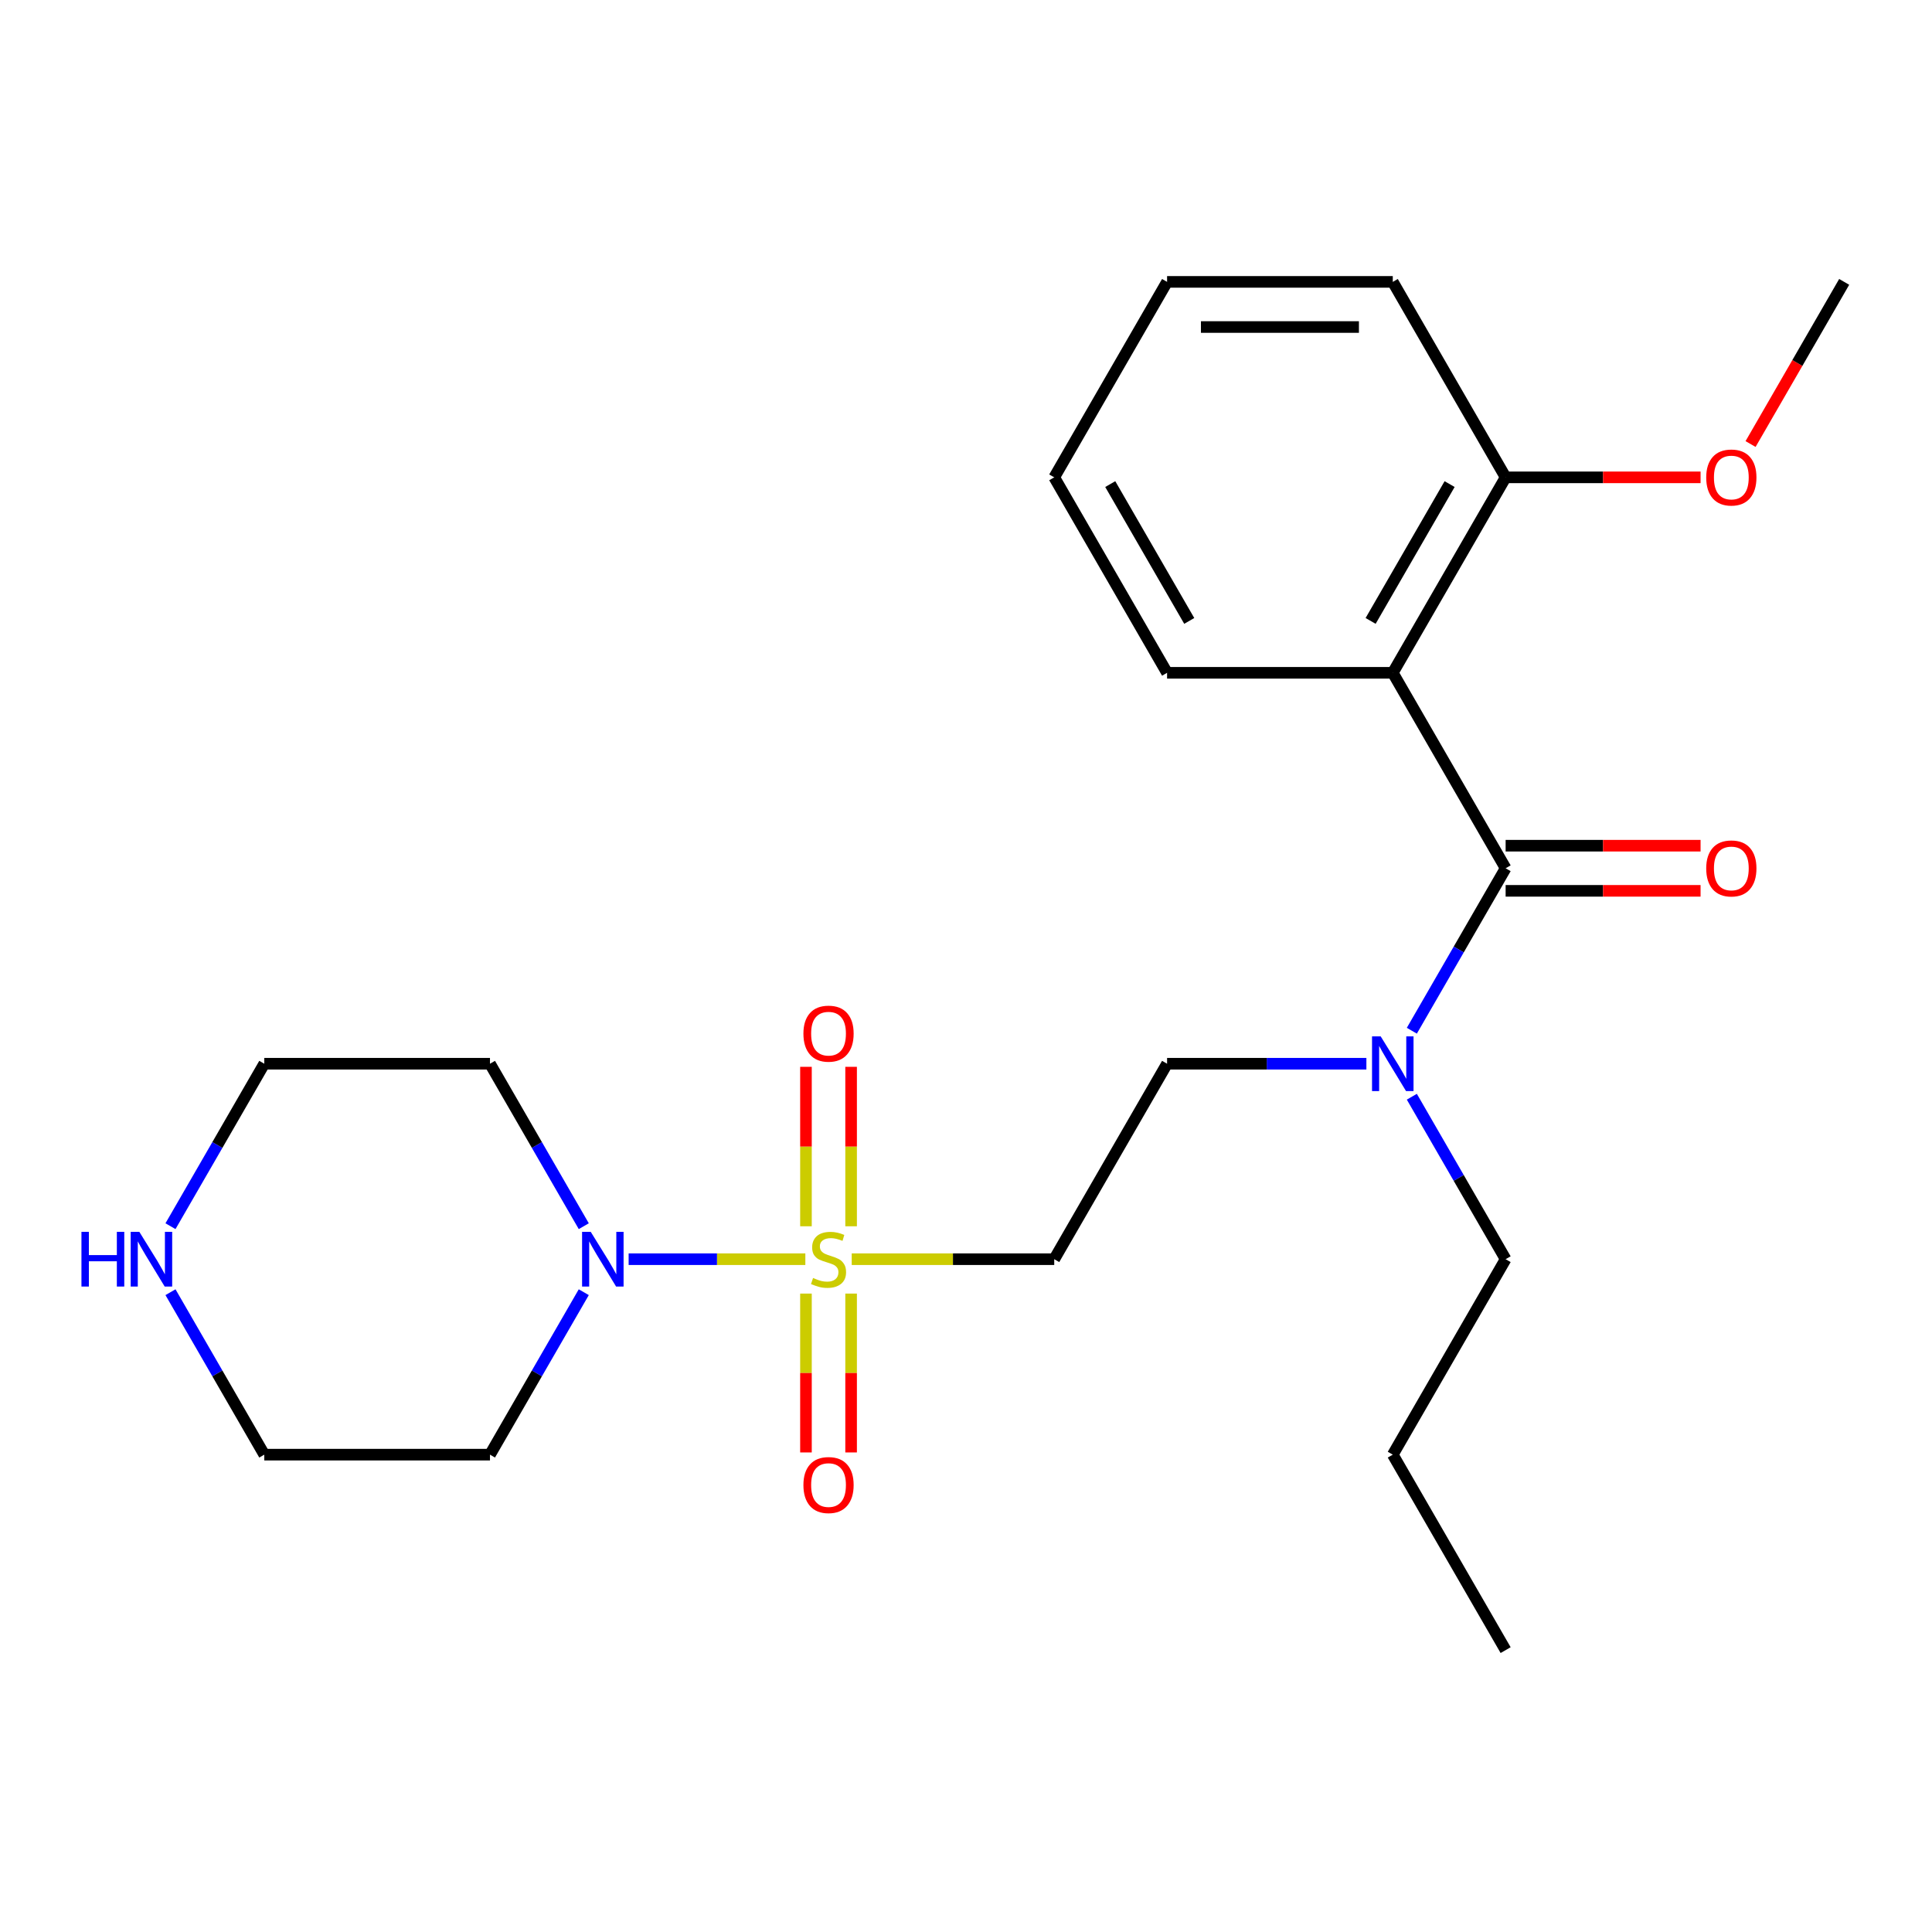 <?xml version='1.0' encoding='iso-8859-1'?>
<svg version='1.1' baseProfile='full'
              xmlns='http://www.w3.org/2000/svg'
                      xmlns:rdkit='http://www.rdkit.org/xml'
                      xmlns:xlink='http://www.w3.org/1999/xlink'
                  xml:space='preserve'
width='1000px' height='1000px' viewBox='0 0 1000 1000'>
<!-- END OF HEADER -->
<rect style='opacity:1.0;fill:#FFFFFF;stroke:none' width='1000' height='1000' x='0' y='0'> </rect>
<path class='bond-2' d='M 416.846,651.756 L 371.115,651.756' style='fill:none;fill-rule:evenodd;stroke:#CCCC00;stroke-width:6px;stroke-linecap:butt;stroke-linejoin:miter;stroke-opacity:1' />
<path class='bond-2' d='M 371.115,651.756 L 325.385,651.756' style='fill:none;fill-rule:evenodd;stroke:#0000FF;stroke-width:6px;stroke-linecap:butt;stroke-linejoin:miter;stroke-opacity:1' />
<path class='bond-3' d='M 440.847,651.756 L 493.258,651.756' style='fill:none;fill-rule:evenodd;stroke:#CCCC00;stroke-width:6px;stroke-linecap:butt;stroke-linejoin:miter;stroke-opacity:1' />
<path class='bond-3' d='M 493.258,651.756 L 545.668,651.756' style='fill:none;fill-rule:evenodd;stroke:#000000;stroke-width:6px;stroke-linecap:butt;stroke-linejoin:miter;stroke-opacity:1' />
<path class='bond-5' d='M 417.164,669.557 L 417.164,710.67' style='fill:none;fill-rule:evenodd;stroke:#CCCC00;stroke-width:6px;stroke-linecap:butt;stroke-linejoin:miter;stroke-opacity:1' />
<path class='bond-5' d='M 417.164,710.67 L 417.164,751.783' style='fill:none;fill-rule:evenodd;stroke:#FF0000;stroke-width:6px;stroke-linecap:butt;stroke-linejoin:miter;stroke-opacity:1' />
<path class='bond-5' d='M 440.529,669.557 L 440.529,710.67' style='fill:none;fill-rule:evenodd;stroke:#CCCC00;stroke-width:6px;stroke-linecap:butt;stroke-linejoin:miter;stroke-opacity:1' />
<path class='bond-5' d='M 440.529,710.67 L 440.529,751.783' style='fill:none;fill-rule:evenodd;stroke:#FF0000;stroke-width:6px;stroke-linecap:butt;stroke-linejoin:miter;stroke-opacity:1' />
<path class='bond-6' d='M 440.529,634.716 L 440.529,593.452' style='fill:none;fill-rule:evenodd;stroke:#CCCC00;stroke-width:6px;stroke-linecap:butt;stroke-linejoin:miter;stroke-opacity:1' />
<path class='bond-6' d='M 440.529,593.452 L 440.529,552.189' style='fill:none;fill-rule:evenodd;stroke:#FF0000;stroke-width:6px;stroke-linecap:butt;stroke-linejoin:miter;stroke-opacity:1' />
<path class='bond-6' d='M 417.164,634.716 L 417.164,593.452' style='fill:none;fill-rule:evenodd;stroke:#CCCC00;stroke-width:6px;stroke-linecap:butt;stroke-linejoin:miter;stroke-opacity:1' />
<path class='bond-6' d='M 417.164,593.452 L 417.164,552.189' style='fill:none;fill-rule:evenodd;stroke:#FF0000;stroke-width:6px;stroke-linecap:butt;stroke-linejoin:miter;stroke-opacity:1' />
<path class='bond-0' d='M 779.312,449.415 L 755.038,491.46' style='fill:none;fill-rule:evenodd;stroke:#000000;stroke-width:6px;stroke-linecap:butt;stroke-linejoin:miter;stroke-opacity:1' />
<path class='bond-0' d='M 755.038,491.46 L 730.763,533.505' style='fill:none;fill-rule:evenodd;stroke:#0000FF;stroke-width:6px;stroke-linecap:butt;stroke-linejoin:miter;stroke-opacity:1' />
<path class='bond-1' d='M 779.312,449.415 L 720.901,348.244' style='fill:none;fill-rule:evenodd;stroke:#000000;stroke-width:6px;stroke-linecap:butt;stroke-linejoin:miter;stroke-opacity:1' />
<path class='bond-8' d='M 779.312,461.097 L 829.763,461.097' style='fill:none;fill-rule:evenodd;stroke:#000000;stroke-width:6px;stroke-linecap:butt;stroke-linejoin:miter;stroke-opacity:1' />
<path class='bond-8' d='M 829.763,461.097 L 880.214,461.097' style='fill:none;fill-rule:evenodd;stroke:#FF0000;stroke-width:6px;stroke-linecap:butt;stroke-linejoin:miter;stroke-opacity:1' />
<path class='bond-8' d='M 779.312,437.732 L 829.763,437.732' style='fill:none;fill-rule:evenodd;stroke:#000000;stroke-width:6px;stroke-linecap:butt;stroke-linejoin:miter;stroke-opacity:1' />
<path class='bond-8' d='M 829.763,437.732 L 880.214,437.732' style='fill:none;fill-rule:evenodd;stroke:#FF0000;stroke-width:6px;stroke-linecap:butt;stroke-linejoin:miter;stroke-opacity:1' />
<path class='bond-7' d='M 720.901,348.244 L 779.312,247.073' style='fill:none;fill-rule:evenodd;stroke:#000000;stroke-width:6px;stroke-linecap:butt;stroke-linejoin:miter;stroke-opacity:1' />
<path class='bond-7' d='M 709.429,321.386 L 750.317,250.566' style='fill:none;fill-rule:evenodd;stroke:#000000;stroke-width:6px;stroke-linecap:butt;stroke-linejoin:miter;stroke-opacity:1' />
<path class='bond-13' d='M 720.901,348.244 L 604.079,348.244' style='fill:none;fill-rule:evenodd;stroke:#000000;stroke-width:6px;stroke-linecap:butt;stroke-linejoin:miter;stroke-opacity:1' />
<path class='bond-11' d='M 302.163,668.837 L 277.888,710.882' style='fill:none;fill-rule:evenodd;stroke:#0000FF;stroke-width:6px;stroke-linecap:butt;stroke-linejoin:miter;stroke-opacity:1' />
<path class='bond-11' d='M 277.888,710.882 L 253.613,752.927' style='fill:none;fill-rule:evenodd;stroke:#000000;stroke-width:6px;stroke-linecap:butt;stroke-linejoin:miter;stroke-opacity:1' />
<path class='bond-12' d='M 302.163,634.676 L 277.888,592.631' style='fill:none;fill-rule:evenodd;stroke:#0000FF;stroke-width:6px;stroke-linecap:butt;stroke-linejoin:miter;stroke-opacity:1' />
<path class='bond-12' d='M 277.888,592.631 L 253.613,550.585' style='fill:none;fill-rule:evenodd;stroke:#000000;stroke-width:6px;stroke-linecap:butt;stroke-linejoin:miter;stroke-opacity:1' />
<path class='bond-9' d='M 545.668,651.756 L 604.079,550.585' style='fill:none;fill-rule:evenodd;stroke:#000000;stroke-width:6px;stroke-linecap:butt;stroke-linejoin:miter;stroke-opacity:1' />
<path class='bond-4' d='M 707.241,550.585 L 655.66,550.585' style='fill:none;fill-rule:evenodd;stroke:#0000FF;stroke-width:6px;stroke-linecap:butt;stroke-linejoin:miter;stroke-opacity:1' />
<path class='bond-4' d='M 655.66,550.585 L 604.079,550.585' style='fill:none;fill-rule:evenodd;stroke:#000000;stroke-width:6px;stroke-linecap:butt;stroke-linejoin:miter;stroke-opacity:1' />
<path class='bond-17' d='M 730.763,567.666 L 755.038,609.711' style='fill:none;fill-rule:evenodd;stroke:#0000FF;stroke-width:6px;stroke-linecap:butt;stroke-linejoin:miter;stroke-opacity:1' />
<path class='bond-17' d='M 755.038,609.711 L 779.312,651.756' style='fill:none;fill-rule:evenodd;stroke:#000000;stroke-width:6px;stroke-linecap:butt;stroke-linejoin:miter;stroke-opacity:1' />
<path class='bond-14' d='M 779.312,247.073 L 829.763,247.073' style='fill:none;fill-rule:evenodd;stroke:#000000;stroke-width:6px;stroke-linecap:butt;stroke-linejoin:miter;stroke-opacity:1' />
<path class='bond-14' d='M 829.763,247.073 L 880.214,247.073' style='fill:none;fill-rule:evenodd;stroke:#FF0000;stroke-width:6px;stroke-linecap:butt;stroke-linejoin:miter;stroke-opacity:1' />
<path class='bond-18' d='M 779.312,247.073 L 720.901,145.902' style='fill:none;fill-rule:evenodd;stroke:#000000;stroke-width:6px;stroke-linecap:butt;stroke-linejoin:miter;stroke-opacity:1' />
<path class='bond-10' d='M 88.242,634.676 L 112.517,592.631' style='fill:none;fill-rule:evenodd;stroke:#0000FF;stroke-width:6px;stroke-linecap:butt;stroke-linejoin:miter;stroke-opacity:1' />
<path class='bond-10' d='M 112.517,592.631 L 136.791,550.585' style='fill:none;fill-rule:evenodd;stroke:#000000;stroke-width:6px;stroke-linecap:butt;stroke-linejoin:miter;stroke-opacity:1' />
<path class='bond-24' d='M 88.242,668.837 L 112.517,710.882' style='fill:none;fill-rule:evenodd;stroke:#0000FF;stroke-width:6px;stroke-linecap:butt;stroke-linejoin:miter;stroke-opacity:1' />
<path class='bond-24' d='M 112.517,710.882 L 136.791,752.927' style='fill:none;fill-rule:evenodd;stroke:#000000;stroke-width:6px;stroke-linecap:butt;stroke-linejoin:miter;stroke-opacity:1' />
<path class='bond-15' d='M 253.613,752.927 L 136.791,752.927' style='fill:none;fill-rule:evenodd;stroke:#000000;stroke-width:6px;stroke-linecap:butt;stroke-linejoin:miter;stroke-opacity:1' />
<path class='bond-16' d='M 253.613,550.585 L 136.791,550.585' style='fill:none;fill-rule:evenodd;stroke:#000000;stroke-width:6px;stroke-linecap:butt;stroke-linejoin:miter;stroke-opacity:1' />
<path class='bond-21' d='M 604.079,348.244 L 545.668,247.073' style='fill:none;fill-rule:evenodd;stroke:#000000;stroke-width:6px;stroke-linecap:butt;stroke-linejoin:miter;stroke-opacity:1' />
<path class='bond-21' d='M 615.552,321.386 L 574.664,250.566' style='fill:none;fill-rule:evenodd;stroke:#000000;stroke-width:6px;stroke-linecap:butt;stroke-linejoin:miter;stroke-opacity:1' />
<path class='bond-19' d='M 906.088,229.832 L 930.317,187.867' style='fill:none;fill-rule:evenodd;stroke:#FF0000;stroke-width:6px;stroke-linecap:butt;stroke-linejoin:miter;stroke-opacity:1' />
<path class='bond-19' d='M 930.317,187.867 L 954.545,145.902' style='fill:none;fill-rule:evenodd;stroke:#000000;stroke-width:6px;stroke-linecap:butt;stroke-linejoin:miter;stroke-opacity:1' />
<path class='bond-20' d='M 779.312,651.756 L 720.901,752.927' style='fill:none;fill-rule:evenodd;stroke:#000000;stroke-width:6px;stroke-linecap:butt;stroke-linejoin:miter;stroke-opacity:1' />
<path class='bond-25' d='M 720.901,145.902 L 604.079,145.902' style='fill:none;fill-rule:evenodd;stroke:#000000;stroke-width:6px;stroke-linecap:butt;stroke-linejoin:miter;stroke-opacity:1' />
<path class='bond-25' d='M 703.378,169.266 L 621.603,169.266' style='fill:none;fill-rule:evenodd;stroke:#000000;stroke-width:6px;stroke-linecap:butt;stroke-linejoin:miter;stroke-opacity:1' />
<path class='bond-22' d='M 720.901,752.927 L 779.312,854.098' style='fill:none;fill-rule:evenodd;stroke:#000000;stroke-width:6px;stroke-linecap:butt;stroke-linejoin:miter;stroke-opacity:1' />
<path class='bond-23' d='M 545.668,247.073 L 604.079,145.902' style='fill:none;fill-rule:evenodd;stroke:#000000;stroke-width:6px;stroke-linecap:butt;stroke-linejoin:miter;stroke-opacity:1' />
<path  class='atom-0' d='M 420.846 661.476
Q 421.166 661.596, 422.486 662.156
Q 423.806 662.716, 425.246 663.076
Q 426.726 663.396, 428.166 663.396
Q 430.846 663.396, 432.406 662.116
Q 433.966 660.796, 433.966 658.516
Q 433.966 656.956, 433.166 655.996
Q 432.406 655.036, 431.206 654.516
Q 430.006 653.996, 428.006 653.396
Q 425.486 652.636, 423.966 651.916
Q 422.486 651.196, 421.406 649.676
Q 420.366 648.156, 420.366 645.596
Q 420.366 642.036, 422.766 639.836
Q 425.206 637.636, 430.006 637.636
Q 433.286 637.636, 437.006 639.196
L 436.086 642.276
Q 432.686 640.876, 430.126 640.876
Q 427.366 640.876, 425.846 642.036
Q 424.326 643.156, 424.366 645.116
Q 424.366 646.636, 425.126 647.556
Q 425.926 648.476, 427.046 648.996
Q 428.206 649.516, 430.126 650.116
Q 432.686 650.916, 434.206 651.716
Q 435.726 652.516, 436.806 654.156
Q 437.926 655.756, 437.926 658.516
Q 437.926 662.436, 435.286 664.556
Q 432.686 666.636, 428.326 666.636
Q 425.806 666.636, 423.886 666.076
Q 422.006 665.556, 419.766 664.636
L 420.846 661.476
' fill='#CCCC00'/>
<path  class='atom-3' d='M 305.764 637.596
L 315.044 652.596
Q 315.964 654.076, 317.444 656.756
Q 318.924 659.436, 319.004 659.596
L 319.004 637.596
L 322.764 637.596
L 322.764 665.916
L 318.884 665.916
L 308.924 649.516
Q 307.764 647.596, 306.524 645.396
Q 305.324 643.196, 304.964 642.516
L 304.964 665.916
L 301.284 665.916
L 301.284 637.596
L 305.764 637.596
' fill='#0000FF'/>
<path  class='atom-5' d='M 714.641 536.425
L 723.921 551.425
Q 724.841 552.905, 726.321 555.585
Q 727.801 558.265, 727.881 558.425
L 727.881 536.425
L 731.641 536.425
L 731.641 564.745
L 727.761 564.745
L 717.801 548.345
Q 716.641 546.425, 715.401 544.225
Q 714.201 542.025, 713.841 541.345
L 713.841 564.745
L 710.161 564.745
L 710.161 536.425
L 714.641 536.425
' fill='#0000FF'/>
<path  class='atom-6' d='M 415.846 768.658
Q 415.846 761.858, 419.206 758.058
Q 422.566 754.258, 428.846 754.258
Q 435.126 754.258, 438.486 758.058
Q 441.846 761.858, 441.846 768.658
Q 441.846 775.538, 438.446 779.458
Q 435.046 783.338, 428.846 783.338
Q 422.606 783.338, 419.206 779.458
Q 415.846 775.578, 415.846 768.658
M 428.846 780.138
Q 433.166 780.138, 435.486 777.258
Q 437.846 774.338, 437.846 768.658
Q 437.846 763.098, 435.486 760.298
Q 433.166 757.458, 428.846 757.458
Q 424.526 757.458, 422.166 760.258
Q 419.846 763.058, 419.846 768.658
Q 419.846 774.378, 422.166 777.258
Q 424.526 780.138, 428.846 780.138
' fill='#FF0000'/>
<path  class='atom-7' d='M 415.846 535.014
Q 415.846 528.214, 419.206 524.414
Q 422.566 520.614, 428.846 520.614
Q 435.126 520.614, 438.486 524.414
Q 441.846 528.214, 441.846 535.014
Q 441.846 541.894, 438.446 545.814
Q 435.046 549.694, 428.846 549.694
Q 422.606 549.694, 419.206 545.814
Q 415.846 541.934, 415.846 535.014
M 428.846 546.494
Q 433.166 546.494, 435.486 543.614
Q 437.846 540.694, 437.846 535.014
Q 437.846 529.454, 435.486 526.654
Q 433.166 523.814, 428.846 523.814
Q 424.526 523.814, 422.166 526.614
Q 419.846 529.414, 419.846 535.014
Q 419.846 540.734, 422.166 543.614
Q 424.526 546.494, 428.846 546.494
' fill='#FF0000'/>
<path  class='atom-9' d='M 883.134 449.495
Q 883.134 442.695, 886.494 438.895
Q 889.854 435.095, 896.134 435.095
Q 902.414 435.095, 905.774 438.895
Q 909.134 442.695, 909.134 449.495
Q 909.134 456.375, 905.734 460.295
Q 902.334 464.175, 896.134 464.175
Q 889.894 464.175, 886.494 460.295
Q 883.134 456.415, 883.134 449.495
M 896.134 460.975
Q 900.454 460.975, 902.774 458.095
Q 905.134 455.175, 905.134 449.495
Q 905.134 443.935, 902.774 441.135
Q 900.454 438.295, 896.134 438.295
Q 891.814 438.295, 889.454 441.095
Q 887.134 443.895, 887.134 449.495
Q 887.134 455.215, 889.454 458.095
Q 891.814 460.975, 896.134 460.975
' fill='#FF0000'/>
<path  class='atom-11' d='M 42.16 637.596
L 46 637.596
L 46 649.636
L 60.48 649.636
L 60.48 637.596
L 64.32 637.596
L 64.32 665.916
L 60.48 665.916
L 60.48 652.836
L 46 652.836
L 46 665.916
L 42.16 665.916
L 42.16 637.596
' fill='#0000FF'/>
<path  class='atom-11' d='M 72.12 637.596
L 81.4 652.596
Q 82.32 654.076, 83.8 656.756
Q 85.28 659.436, 85.36 659.596
L 85.36 637.596
L 89.12 637.596
L 89.12 665.916
L 85.24 665.916
L 75.28 649.516
Q 74.12 647.596, 72.88 645.396
Q 71.68 643.196, 71.32 642.516
L 71.32 665.916
L 67.64 665.916
L 67.64 637.596
L 72.12 637.596
' fill='#0000FF'/>
<path  class='atom-15' d='M 883.134 247.153
Q 883.134 240.353, 886.494 236.553
Q 889.854 232.753, 896.134 232.753
Q 902.414 232.753, 905.774 236.553
Q 909.134 240.353, 909.134 247.153
Q 909.134 254.033, 905.734 257.953
Q 902.334 261.833, 896.134 261.833
Q 889.894 261.833, 886.494 257.953
Q 883.134 254.073, 883.134 247.153
M 896.134 258.633
Q 900.454 258.633, 902.774 255.753
Q 905.134 252.833, 905.134 247.153
Q 905.134 241.593, 902.774 238.793
Q 900.454 235.953, 896.134 235.953
Q 891.814 235.953, 889.454 238.753
Q 887.134 241.553, 887.134 247.153
Q 887.134 252.873, 889.454 255.753
Q 891.814 258.633, 896.134 258.633
' fill='#FF0000'/>
</svg>
